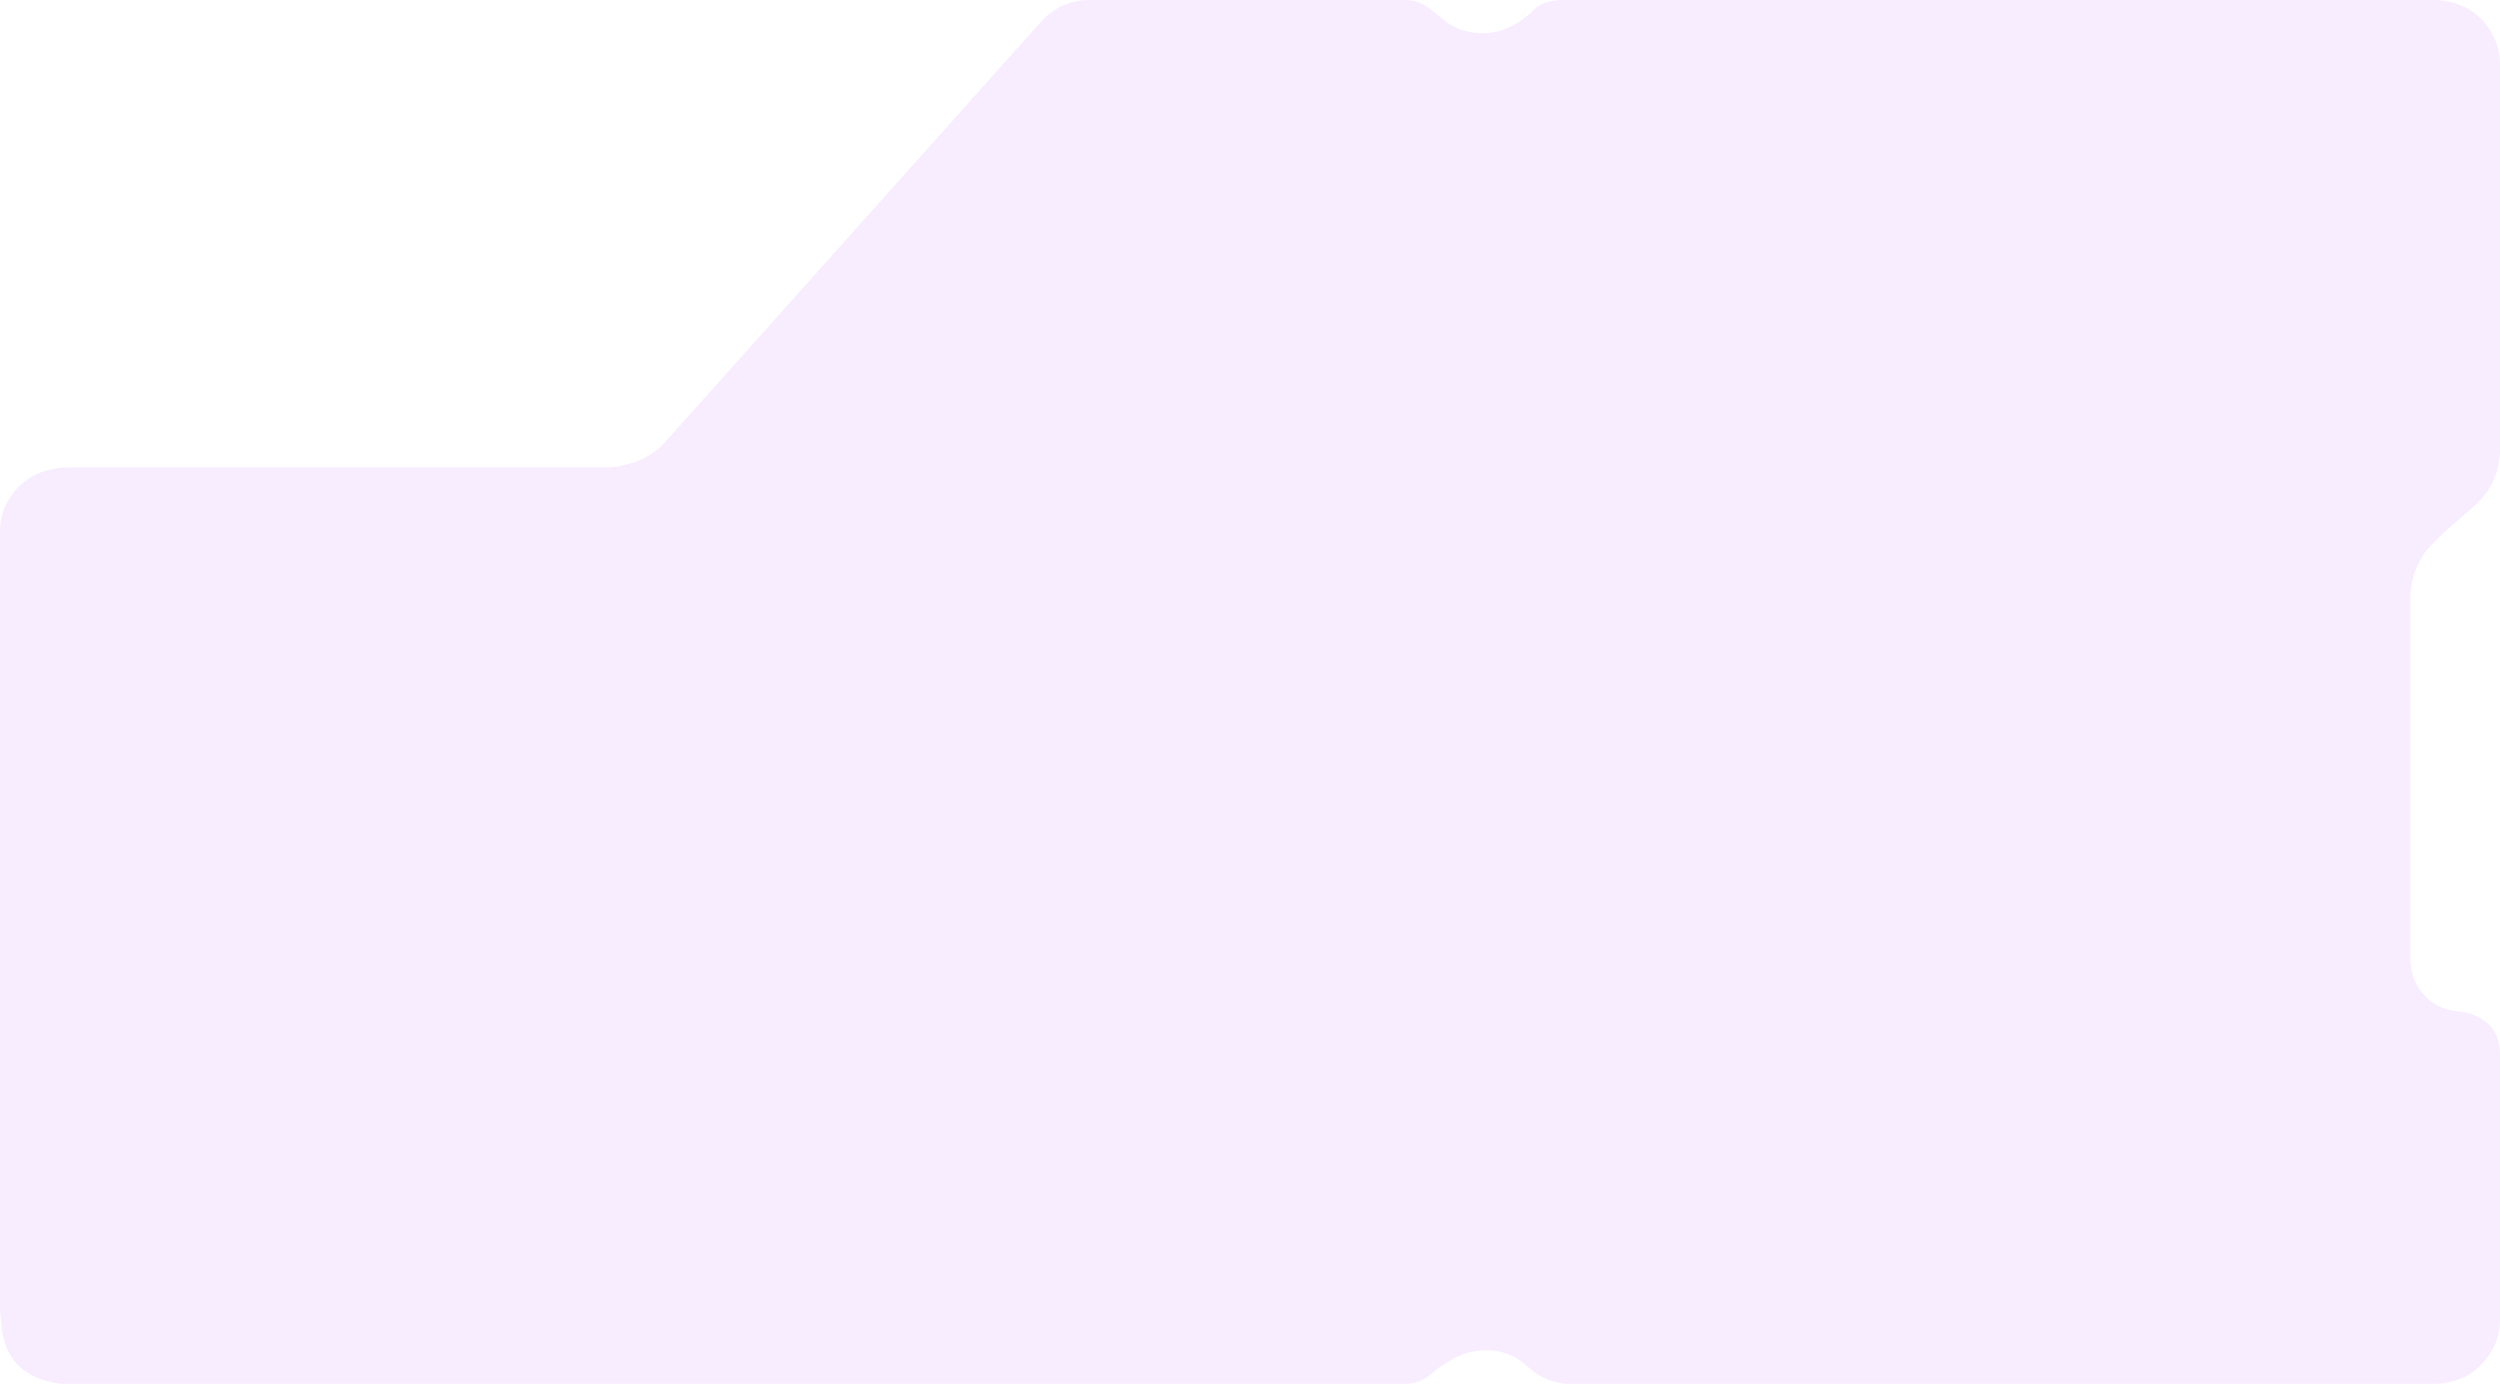 <?xml version="1.0" encoding="UTF-8"?> <svg xmlns="http://www.w3.org/2000/svg" width="560" height="310" viewBox="0 0 560 310" fill="none"><path opacity="0.1" d="M135.978 104.675H15.2C14.102 104.675 13.008 104.796 11.937 105.035L11.13 105.214C9.74 105.524 8.404 106.042 7.167 106.751C6.074 107.377 5.059 108.157 4.169 109.049C3.077 110.144 2.157 111.42 1.467 112.803L1.383 112.973C0.799 114.145 0.393 115.397 0.178 116.688C0.06 117.401 0 118.123 0 118.846V127.321V227.971V282.321V293.393L0.345 297.199C0.449 298.348 0.686 299.481 1.049 300.576L1.288 301.295C1.763 302.723 2.51 304.046 3.488 305.19C4.498 306.372 5.734 307.339 7.123 308.036L7.617 308.284C8.558 308.756 9.547 309.123 10.568 309.378L11.25 309.55C12.443 309.849 13.668 310 14.898 310H124.946H314.66C315.633 310 316.599 309.843 317.522 309.534C318.591 309.177 319.584 308.622 320.449 307.9L322.151 306.477L324.729 304.832C326.664 303.597 328.857 302.822 331.138 302.568L332.186 302.451H332.989C334.451 302.451 335.904 302.688 337.291 303.151L337.399 303.187C337.937 303.367 338.463 303.586 338.971 303.84C339.797 304.255 340.574 304.764 341.283 305.357L343.226 306.98L343.286 307.028C344.897 308.321 346.783 309.227 348.8 309.677C349.764 309.892 350.75 310 351.738 310H389.018H448.153H491.756H528.889H545.102C546.331 310 547.557 309.849 548.75 309.55L549.649 309.324C550.525 309.104 551.375 308.789 552.184 308.384C553.372 307.788 554.457 307.004 555.396 306.062L555.841 305.616C556.934 304.52 557.843 303.255 558.534 301.87L558.617 301.702C559.201 300.531 559.607 299.279 559.822 297.987C559.94 297.274 560 296.552 560 295.829V289.87V274.269V261.688V247.094V236.107C560 235.381 559.929 234.658 559.787 233.947L559.697 233.497C559.565 232.835 559.346 232.194 559.045 231.591C558.68 230.86 558.201 230.192 557.624 229.614L557.56 229.55C557.181 229.169 556.764 228.827 556.317 228.528L556.101 228.383C554.705 227.45 553.111 226.856 551.446 226.647L549.964 226.461L549.129 226.322C547.695 226.082 546.328 225.54 545.119 224.732C544.339 224.21 543.633 223.583 543.023 222.869L542.704 222.496C541.539 221.132 540.706 219.516 540.272 217.775C540.044 216.859 539.928 215.919 539.928 214.975V211.364V196.769V182.175V168.084V137.89V133.692C539.928 132.469 540.078 131.251 540.374 130.064L540.535 129.419C540.799 128.359 541.178 127.332 541.665 126.354L541.854 125.975C542.573 124.534 543.519 123.217 544.656 122.077L547.455 119.269L551.47 115.747L554.107 113.479C554.69 112.979 555.233 112.434 555.732 111.85L556.273 111.217C557.411 109.886 558.311 108.353 558.925 106.712C559.304 105.698 559.575 104.638 559.728 103.566L560 101.656V87.062V73.474V59.383V44.789V25.162V14.171C560 13.448 559.94 12.726 559.822 12.013C559.607 10.722 559.201 9.469 558.617 8.298L557.993 7.045L557.646 6.524C556.55 4.875 555.138 3.459 553.492 2.359L552.975 2.013L552.267 1.658C550.743 0.894 549.1 0.395 547.409 0.183L545.95 0H492.111H442.581H398.423H359.785H349.834C349.11 0 348.388 0.072 347.679 0.214L347.233 0.303C346.572 0.436 345.931 0.656 345.328 0.959C344.6 1.324 343.936 1.804 343.361 2.38L342.724 3.019L341.456 4.037C340.631 4.699 339.738 5.272 338.793 5.746L338.291 5.997C336.908 6.691 335.416 7.144 333.88 7.336C332.755 7.477 331.617 7.477 330.492 7.336L330.039 7.279C328.8 7.124 327.59 6.795 326.444 6.303C325.261 5.794 324.158 5.116 323.169 4.29L321.649 3.019L320.436 2.046C319.578 1.358 318.606 0.828 317.564 0.48C316.614 0.162 315.618 0 314.616 0H302.581H271.47H243.825C242.524 0 241.229 0.182 239.979 0.54C238.898 0.85 237.858 1.289 236.882 1.848L236.846 1.869C235.517 2.631 234.318 3.602 233.296 4.744L148.942 99.067C148.003 100.117 146.921 101.029 145.728 101.777L145.387 101.99C144.144 102.77 142.793 103.362 141.378 103.749L139.936 104.144C138.646 104.497 137.315 104.675 135.978 104.675Z" fill="#BB4DFF"></path></svg> 